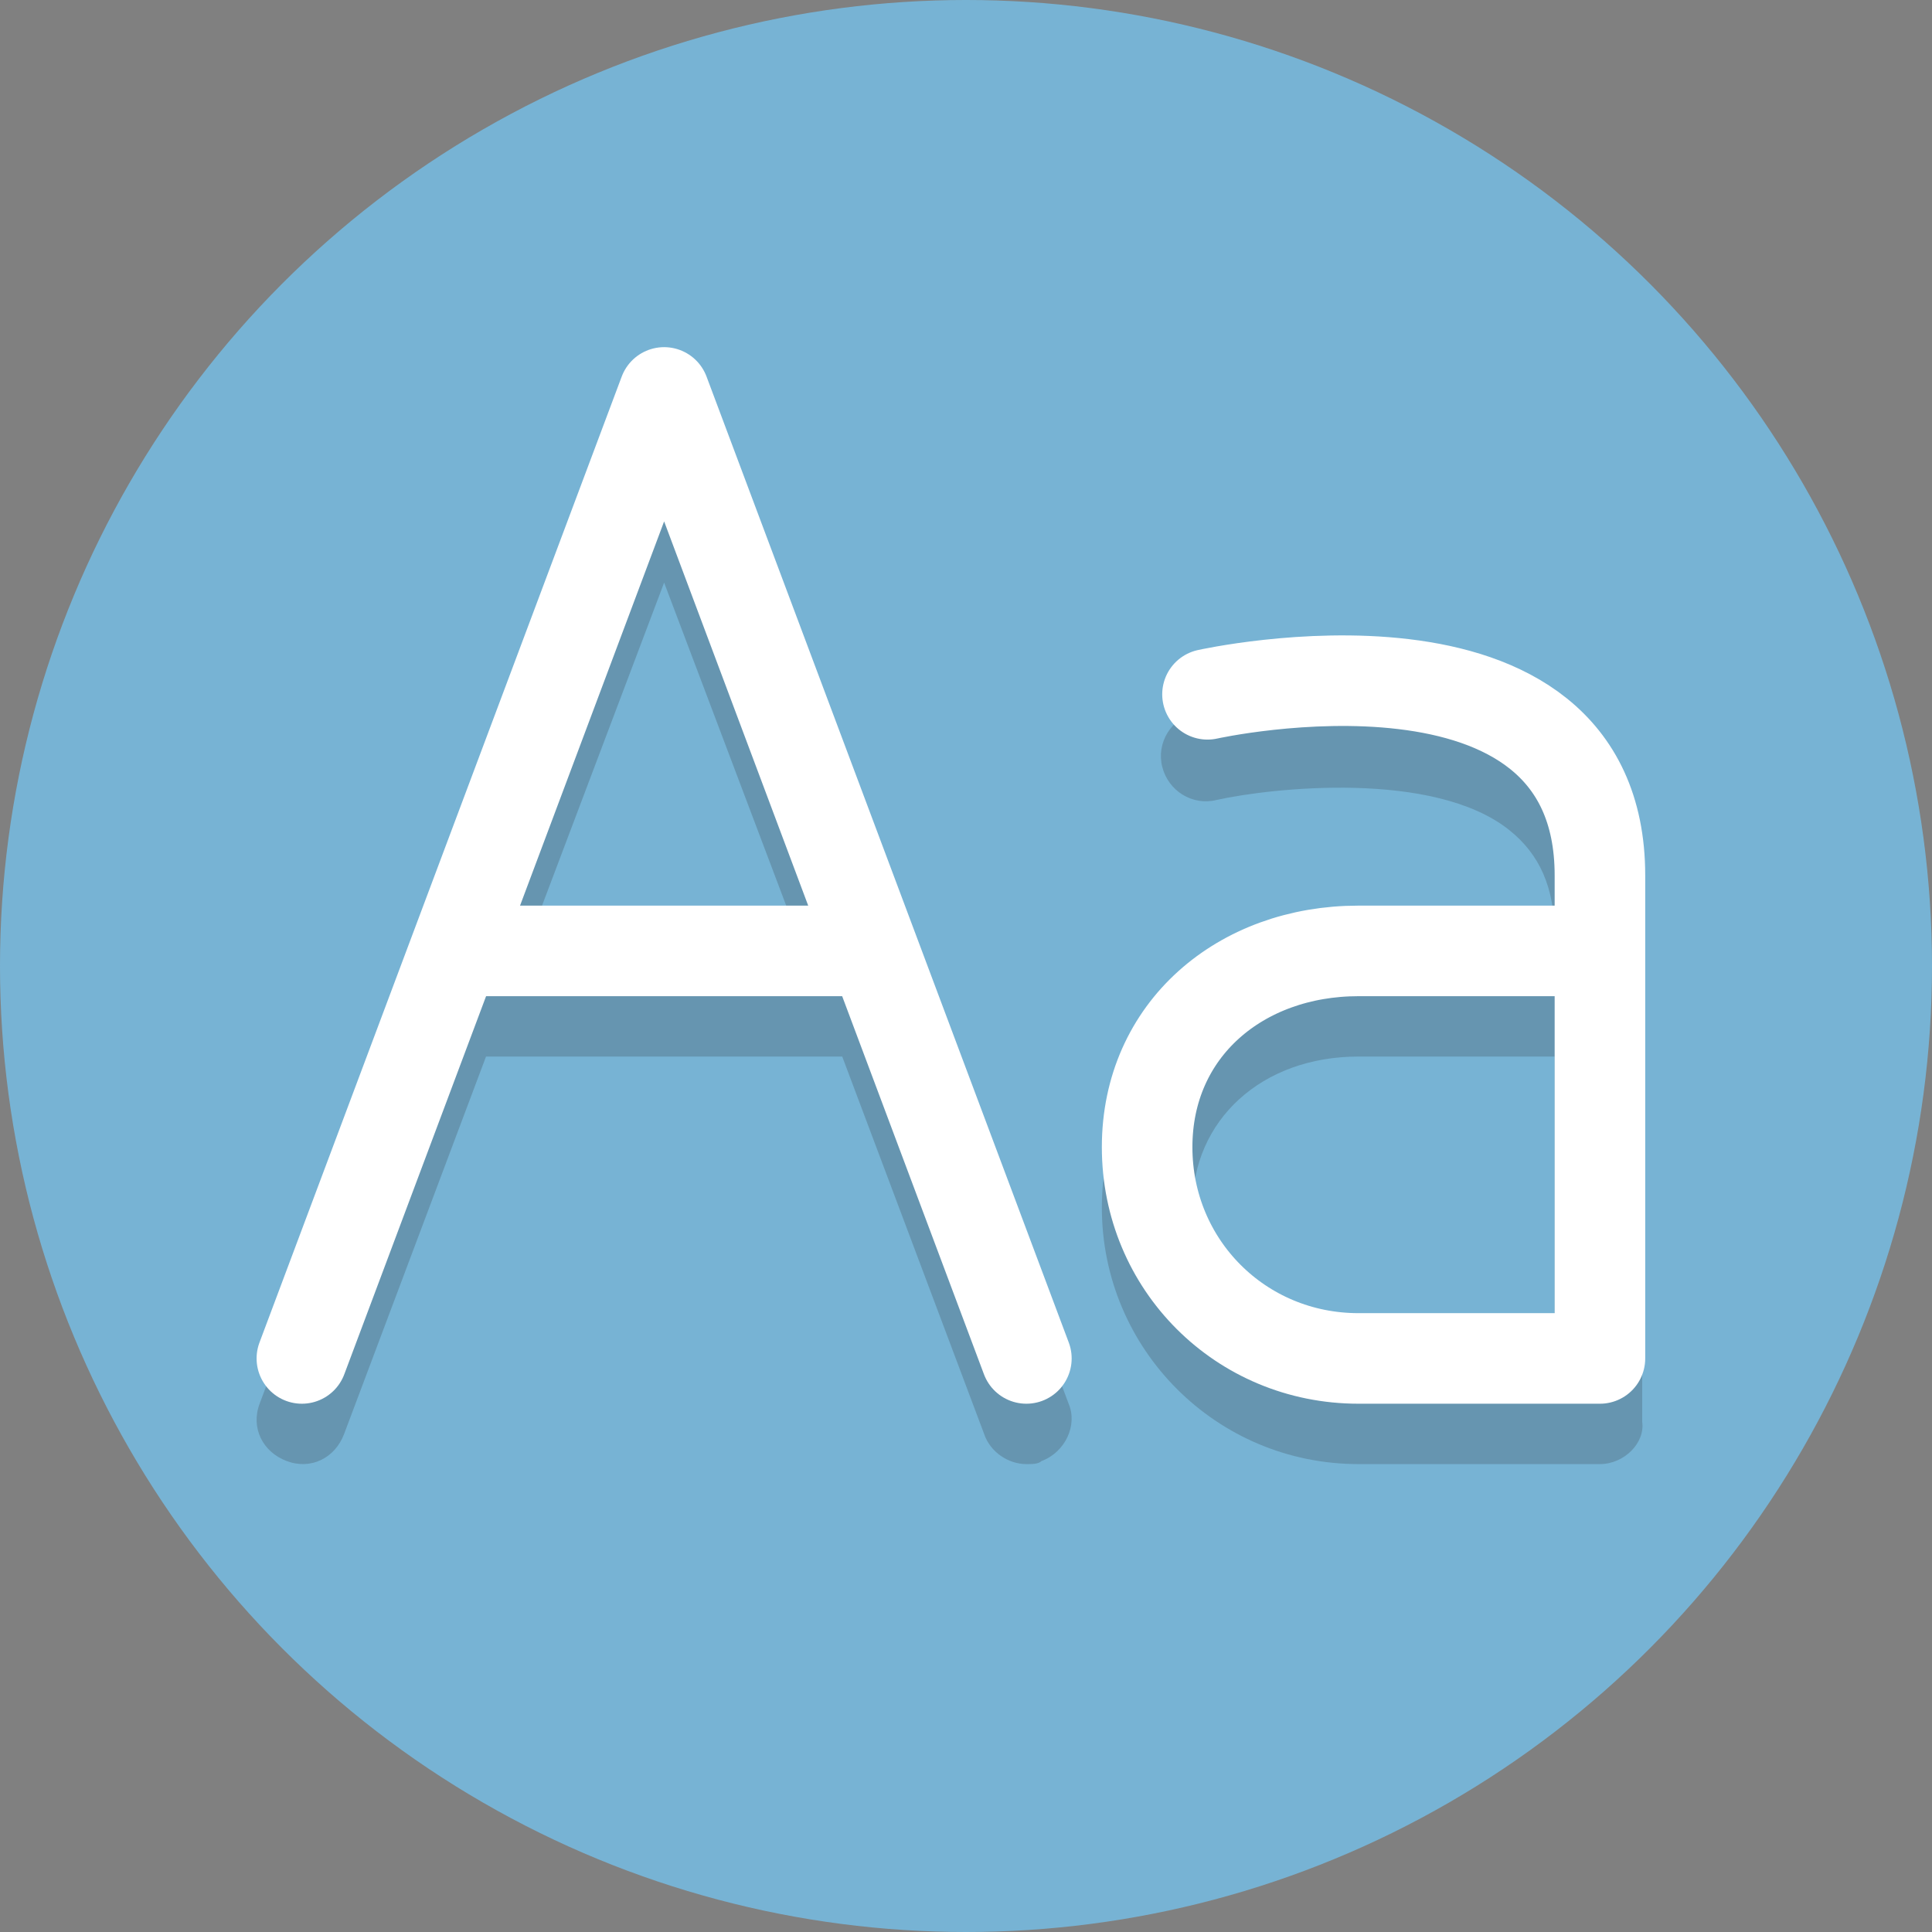 <?xml version="1.0" encoding="utf-8"?>

<!-- Скачано с сайта svg4.ru / Downloaded from svg4.ru -->
<svg version="1.1" id="Layer_1" xmlns="http://www.w3.org/2000/svg" xmlns:xlink="http://www.w3.org/1999/xlink" 
	 viewBox="0 0 64 64" xml:space="preserve">
<rect x="0" y="0" width="64" height="64" fill="#808080" stroke="none"/>
<style type="text/css">
	.st0{fill:#77B3D4;}
	.st1{opacity:0.2;fill:#231F20;}
	.st2{opacity:0.2;}
	.st3{fill:#231F20;}
	.st4{fill:none;stroke:#FFFFFF;stroke-width:3;stroke-linecap:round;stroke-linejoin:round;stroke-miterlimit:10;}
</style>
<circle class="st0" cx="32" cy="32" r="32"/>
<path class="st1" d="M35.4,46.5l-12-32c-0.2-0.6-0.8-1-1.4-1s-1.2,0.4-1.4,1l-12,32c-0.3,0.8,0.1,1.6,0.9,1.9
	c0.8,0.3,1.6-0.1,1.9-0.9L16.1,35h11.8l4.7,12.5c0.2,0.6,0.8,1,1.4,1c0.2,0,0.4,0,0.5-0.1C35.3,48.1,35.7,47.2,35.4,46.5z M17.2,32
	L22,19.3L26.8,32H17.2z"/>
<g class="st2">
	<path class="st3" d="M53,48.5h-8c-4.7,0-8.5-3.8-8.5-8.5c0-4.6,3.7-8,8.5-8h6.5v-1c0-1.6-0.5-2.7-1.5-3.5c-2.5-2-7.9-1.4-9.7-1
		c-0.8,0.2-1.6-0.3-1.8-1.1c-0.2-0.8,0.3-1.6,1.1-1.8c0.3-0.1,8-1.8,12.2,1.6c1.7,1.4,2.6,3.4,2.6,5.9v16
		C54.5,47.8,53.8,48.5,53,48.5z M45,35c-3.2,0-5.5,2.1-5.5,5c0,3,2.5,5.5,5.5,5.5h6.5V35H45z"/>
</g>
<polyline class="st4" points="10,45 22,13 34,45 "/>
<line class="st4" x1="16" y1="31.5" x2="28" y2="31.5"/>
<path class="st4" d="M40,23c0,0,13-2.9,13,6c0,10,0,16,0,16h-8c-3.9,0-7-3.1-7-7l0,0c0-3.9,3.1-6.5,7-6.5h7"/>
</svg>